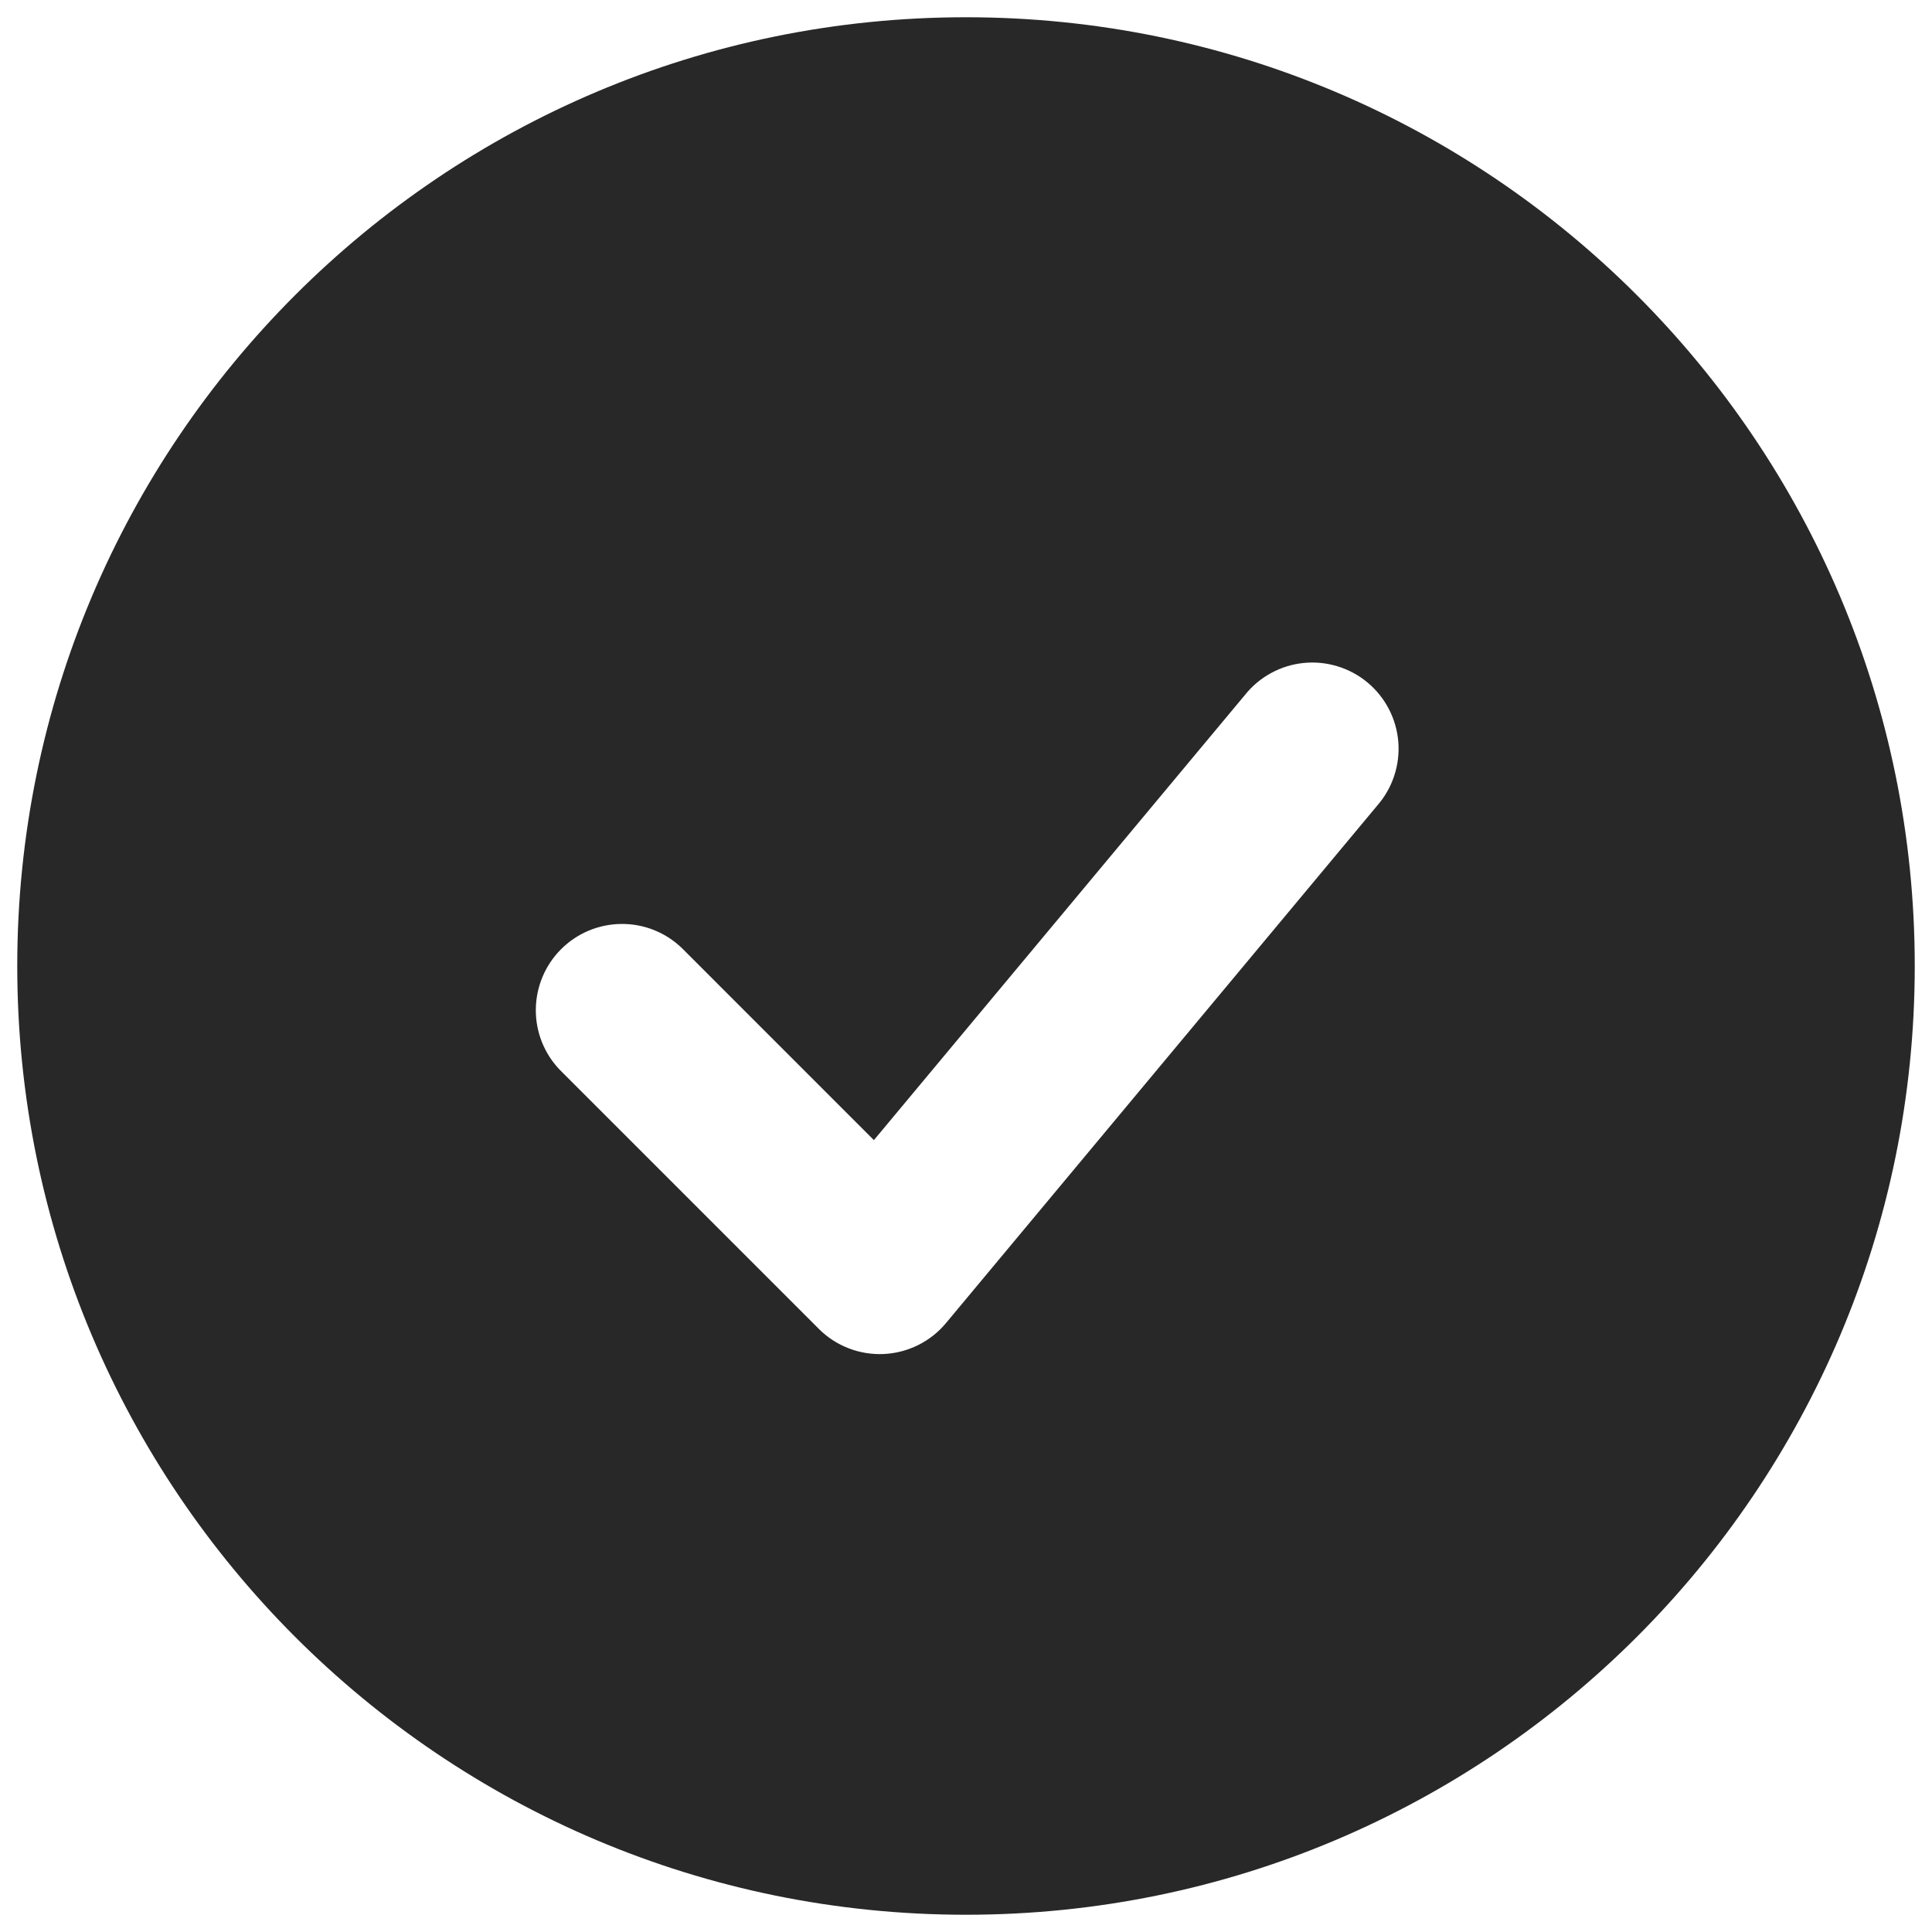<?xml version="1.0" encoding="UTF-8"?> <svg xmlns="http://www.w3.org/2000/svg" width="56" height="56" viewBox="0 0 56 56" fill="none"> <path fill-rule="evenodd" clip-rule="evenodd" d="M28 0.5C12.812 0.5 0.5 12.812 0.5 28C0.5 43.188 12.812 55.5 28 55.5C43.188 55.5 55.5 43.188 55.5 28C55.5 12.812 43.188 0.5 28 0.5ZM39.92 23.35C40.139 23.099 40.307 22.807 40.411 22.49C40.516 22.174 40.557 21.84 40.531 21.508C40.505 21.175 40.412 20.851 40.259 20.555C40.106 20.259 39.895 19.997 39.639 19.783C39.383 19.57 39.087 19.41 38.768 19.313C38.449 19.215 38.114 19.183 37.782 19.217C37.451 19.251 37.129 19.351 36.837 19.512C36.544 19.672 36.287 19.889 36.08 20.15L25.33 33.047L19.767 27.483C19.296 27.027 18.665 26.775 18.009 26.781C17.354 26.787 16.727 27.049 16.263 27.513C15.799 27.977 15.537 28.604 15.531 29.259C15.525 29.915 15.777 30.546 16.233 31.017L23.733 38.517C23.978 38.763 24.272 38.955 24.596 39.08C24.92 39.206 25.266 39.262 25.613 39.247C25.96 39.231 26.3 39.143 26.611 38.989C26.922 38.834 27.198 38.617 27.42 38.35L39.92 23.35Z" fill="#282828"></path> </svg> 